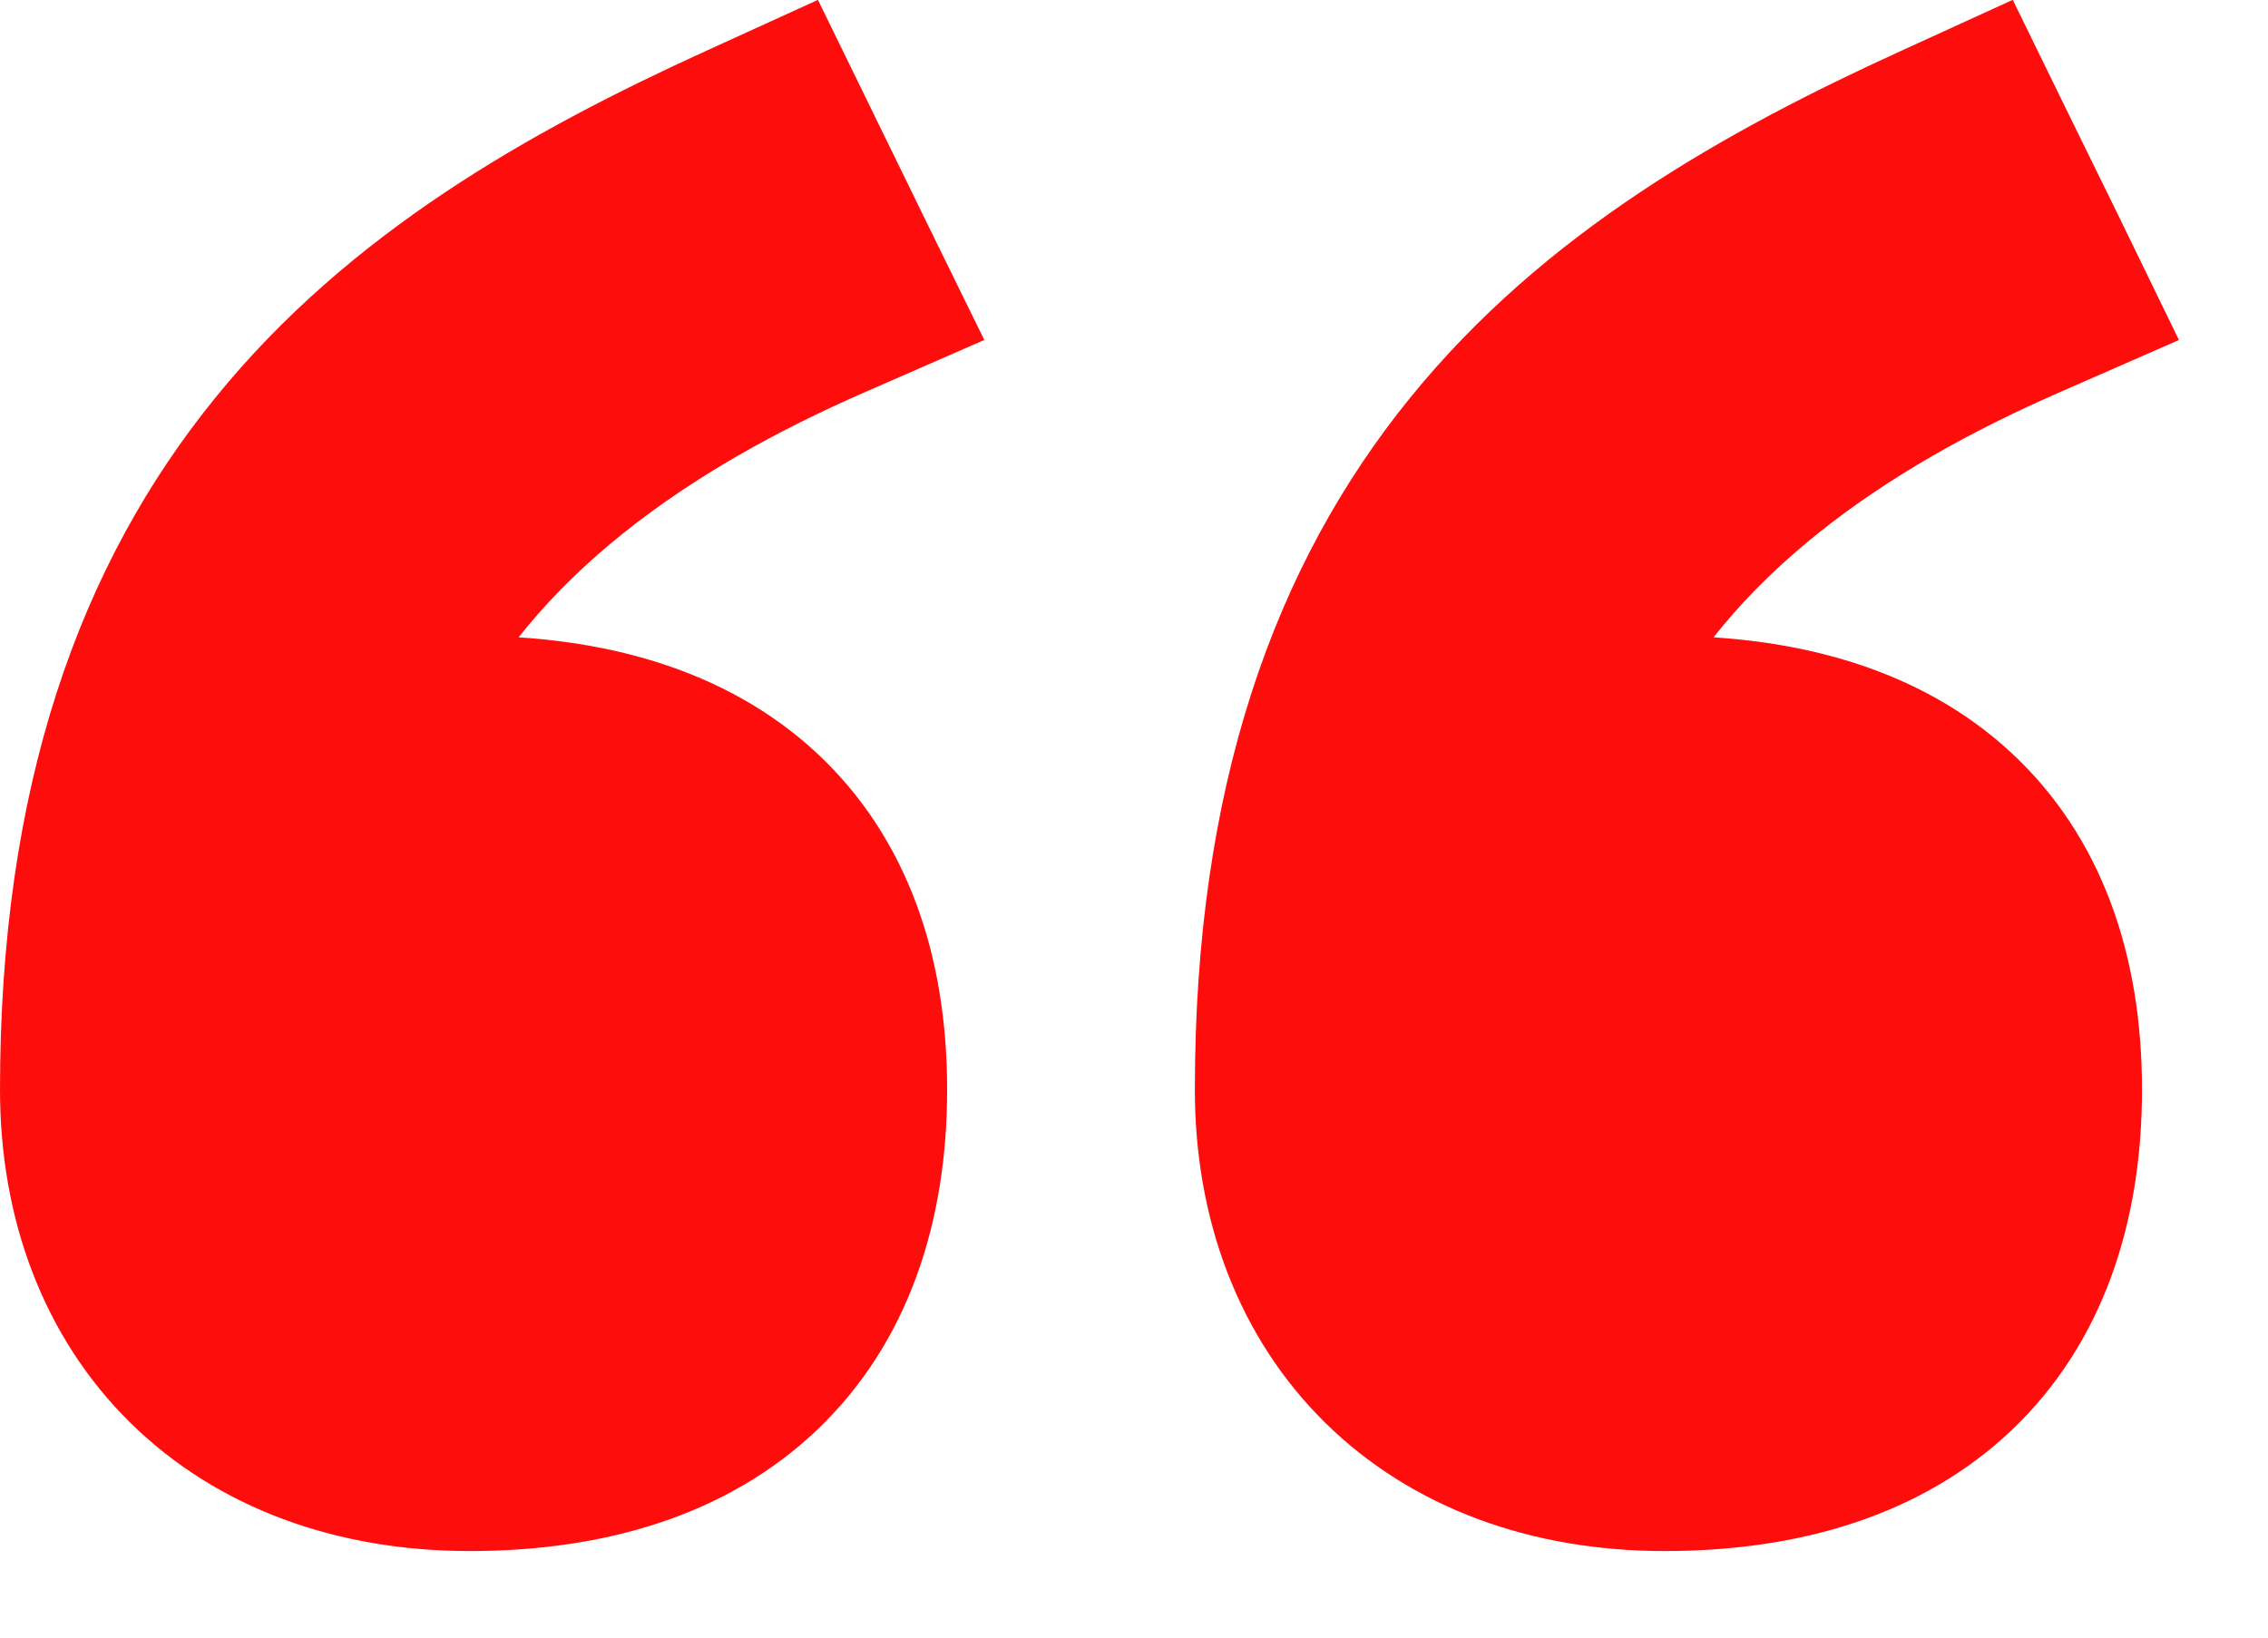 <?xml version="1.0" encoding="UTF-8"?> <svg xmlns="http://www.w3.org/2000/svg" width="18" height="13" viewBox="0 0 18 13" fill="none"><path d="M6.47 1.094L6.903 1.981L7.133 2.45L6.655 2.659C5.236 3.28 3.853 4.197 3.171 5.635C3.342 5.58 3.528 5.547 3.728 5.547C4.702 5.547 5.539 5.788 6.135 6.338C6.738 6.895 7.017 7.696 7.017 8.65C7.017 9.604 6.739 10.417 6.142 10.987C5.548 11.554 4.71 11.813 3.728 11.813C2.783 11.813 1.967 11.511 1.385 10.938C0.803 10.364 0.5 9.562 0.5 8.65C0.5 6.339 1.1 4.698 2.1 3.469C3.088 2.253 4.429 1.489 5.813 0.858L6.256 0.656L6.47 1.094ZM15.953 1.094L16.388 1.981L16.616 2.45L16.139 2.659C14.719 3.28 13.337 4.197 12.654 5.635C12.825 5.58 13.011 5.547 13.211 5.547C14.185 5.547 15.022 5.788 15.618 6.338C16.221 6.895 16.5 7.696 16.5 8.65C16.5 9.604 16.222 10.417 15.625 10.987C15.031 11.554 14.193 11.813 13.211 11.813C12.267 11.813 11.45 11.511 10.868 10.938C10.286 10.364 9.983 9.562 9.983 8.65C9.983 6.339 10.584 4.698 11.583 3.469C12.571 2.253 13.913 1.489 15.297 0.858L15.739 0.656L15.953 1.094Z" fill="#FF0D0D" stroke="#FF0D0D"></path></svg> 